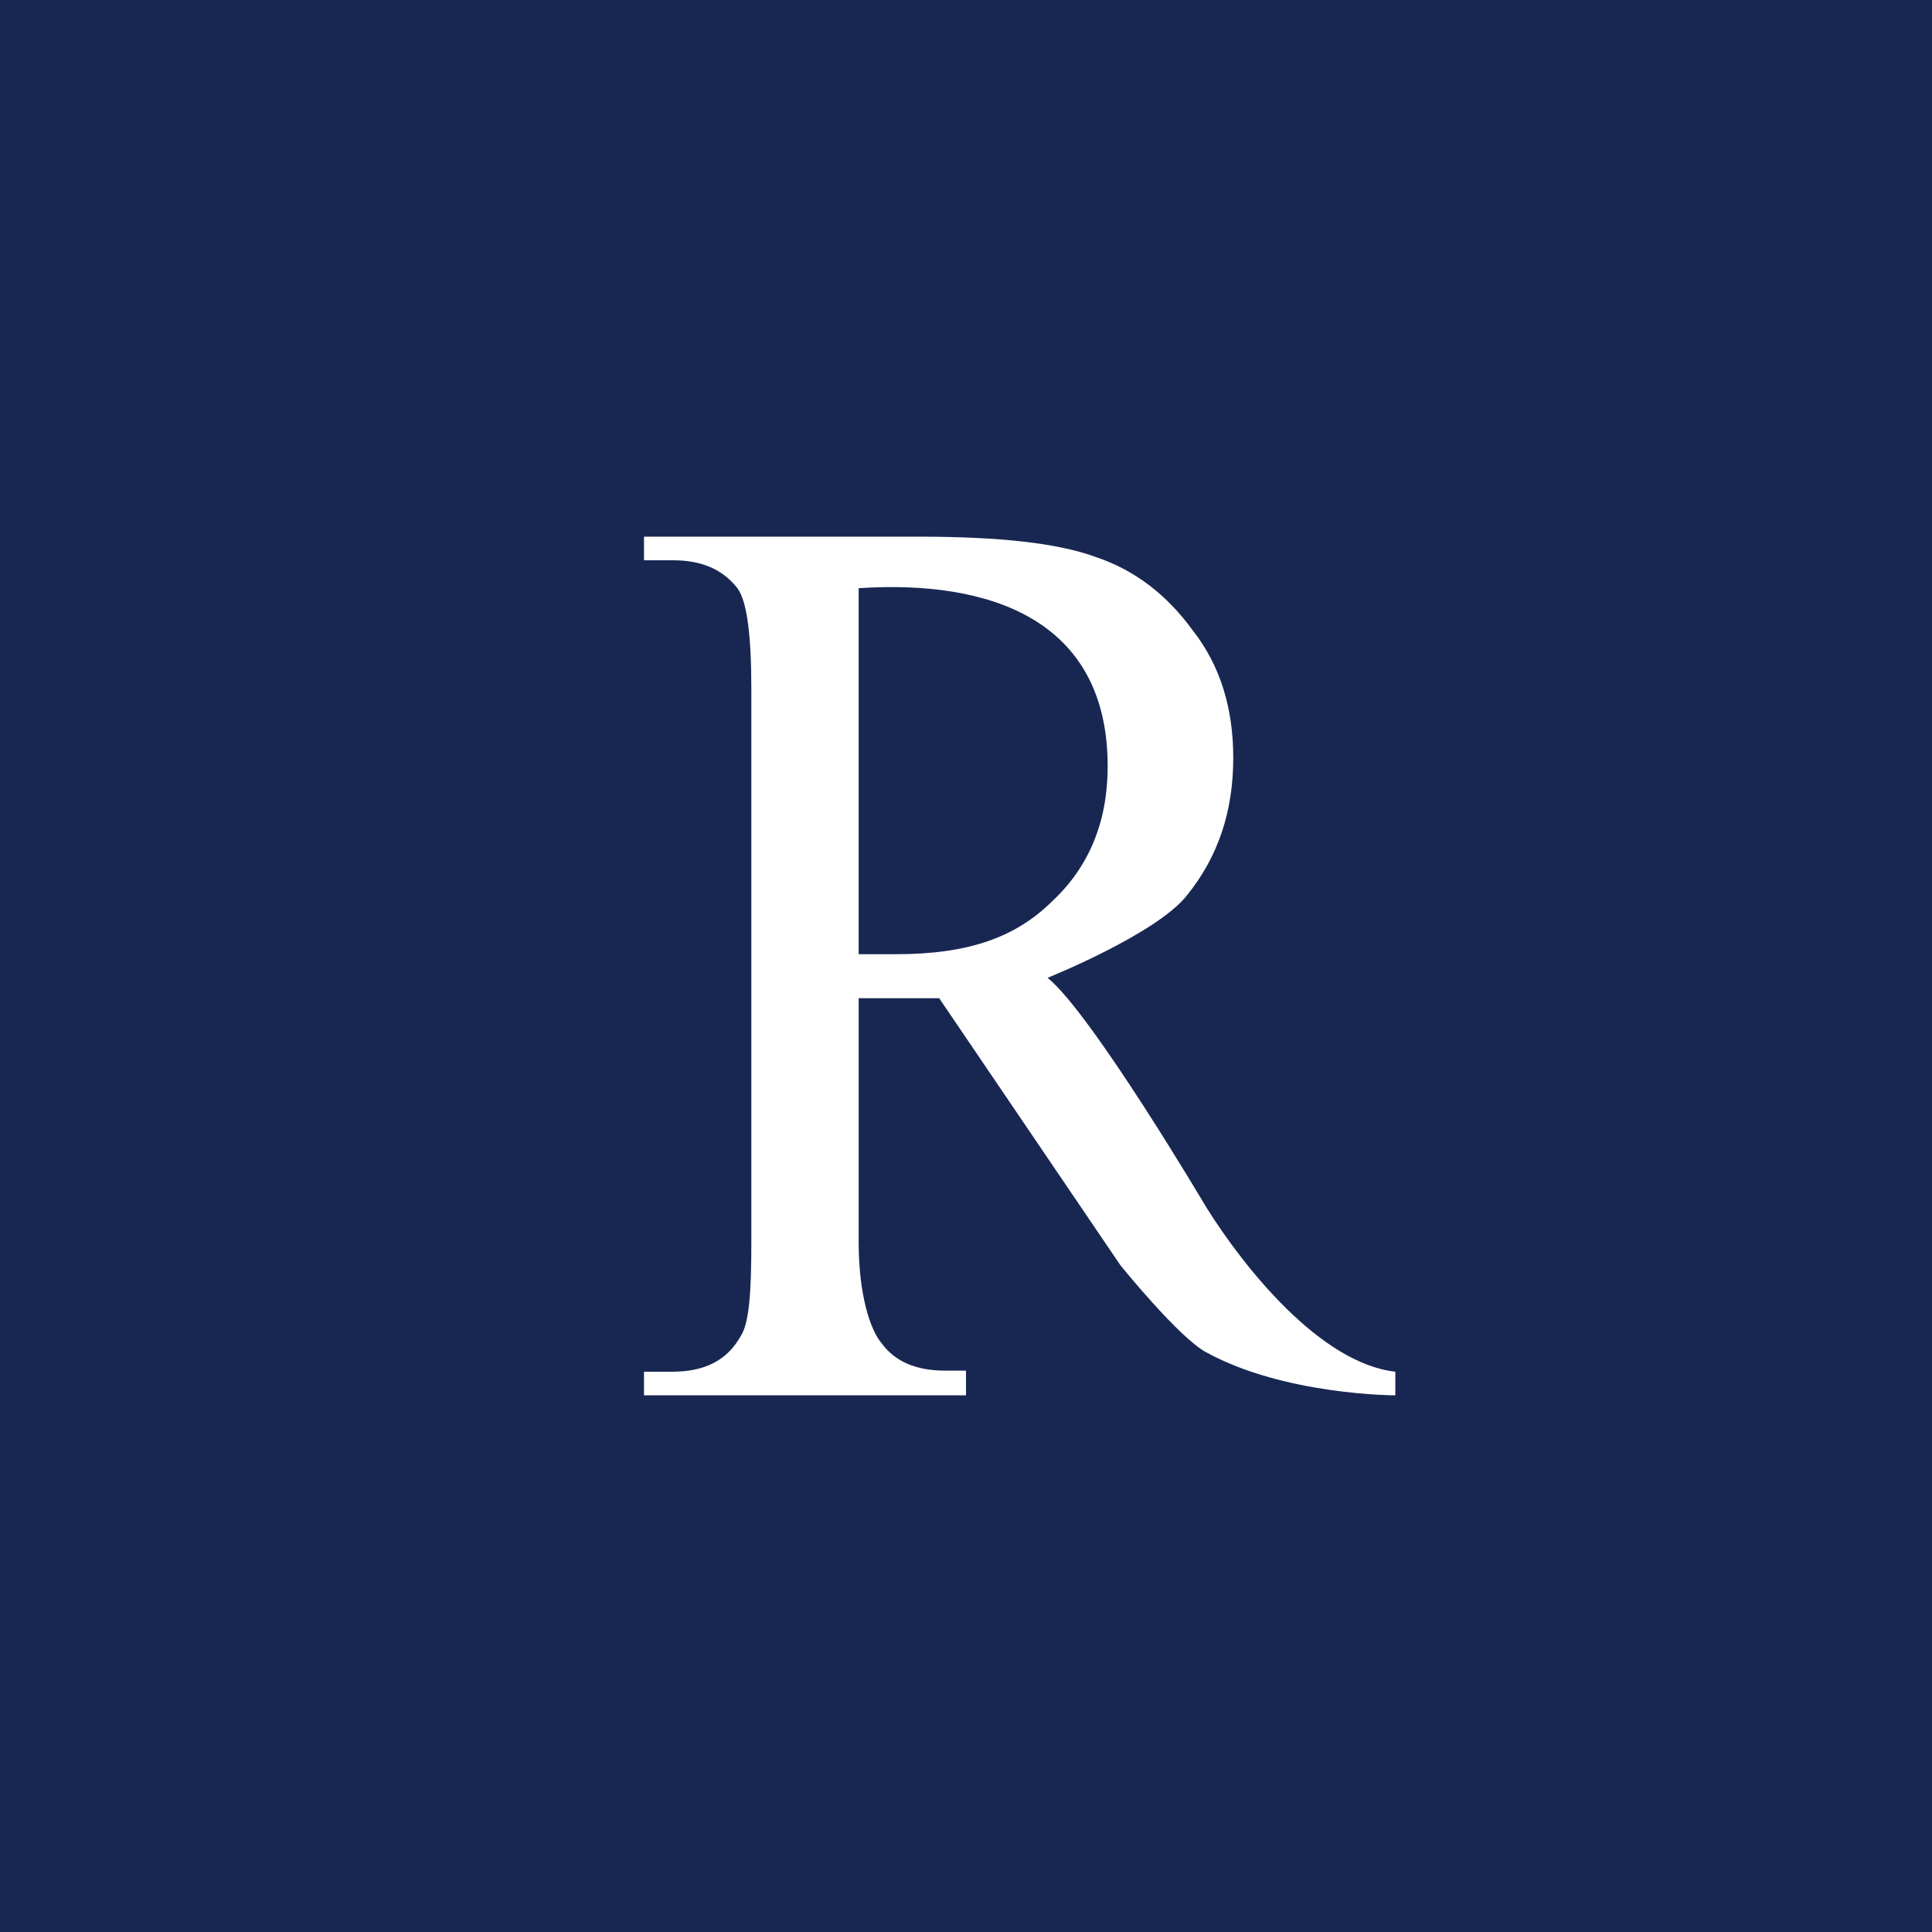 <svg xmlns="http://www.w3.org/2000/svg" width="18" height="18"><path fill="#182752" d="M0 0h18v18H0z"/><path fill="#fff" d="M13 13s-1.03 0-1.76-.4c-.25-.13-.8-.81-.8-.81L8.75 9.3H8v2.27c0 .5.11.82.21.94.13.18.33.26.6.26H9V13H6v-.22h.26c.3 0 .51-.1.64-.33.08-.12.1-.41.1-.87V6.42c0-.5-.04-.82-.13-.94-.14-.18-.34-.26-.6-.26H6V5h2.56c.75 0 1.3.06 1.65.19.36.12.66.35.9.68.26.33.38.73.38 1.19 0 .5-.14.92-.43 1.28-.28.36-1.3.77-1.3.77.41.33 1.48 2.14 1.48 2.14.35.56 1.06 1.45 1.76 1.53zM8 8.89h.35c.68 0 1.12-.16 1.46-.5.34-.32.51-.74.51-1.25 0-1.37-1.1-1.74-2.32-1.66v3.4Z"/></svg>